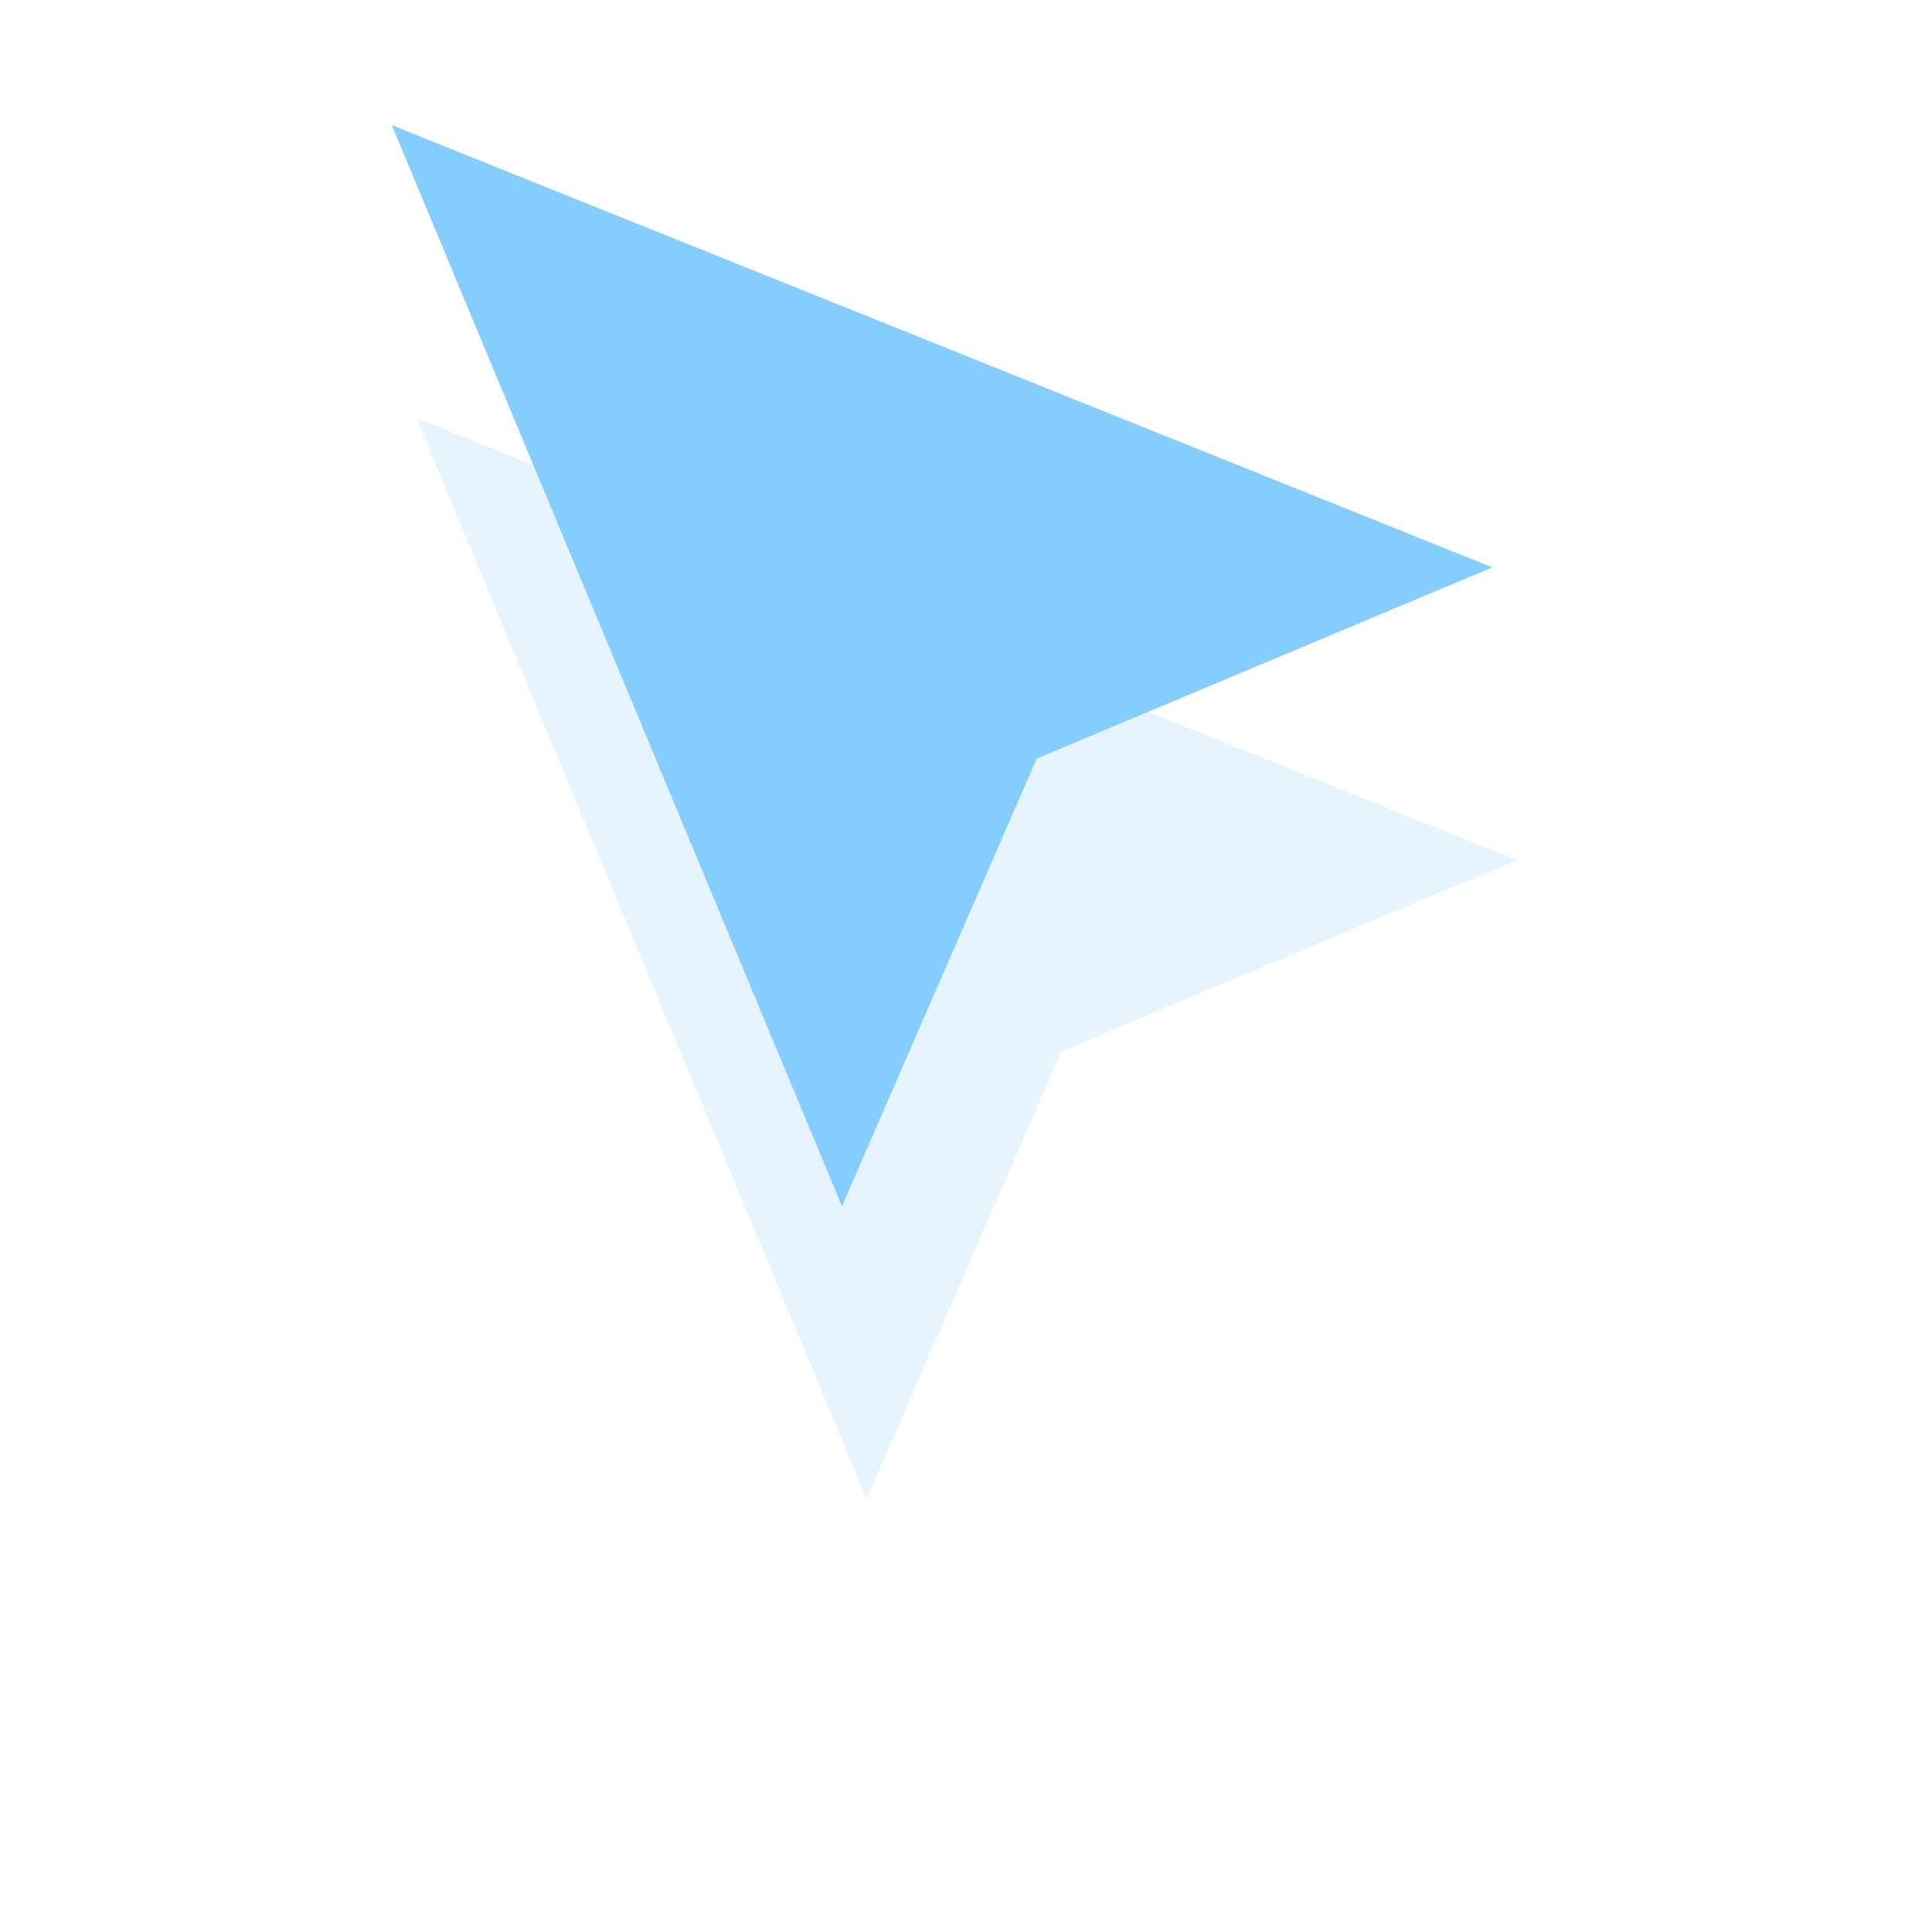<?xml version="1.0" encoding="UTF-8" standalone="no"?><svg xmlns="http://www.w3.org/2000/svg" xmlns:xlink="http://www.w3.org/1999/xlink" fill="none" height="46" preserveAspectRatio="xMidYMid meet" style="fill: none" version="1" viewBox="0.4 5.0 46.4 46.0" width="46.4" zoomAndPan="magnify"><g filter="url(#a)" id="change1_1"><path d="M10.4 15.037L36.831 25.658L25.89 30.252L21.213 41L10.4 15.037Z" fill="#85ccff" fill-opacity="0.2"/></g><g id="change2_1"><path d="M9.809 8.005L36.24 18.626L25.298 23.22L20.622 33.968L9.809 8.005Z" fill="#85ccff"/></g><defs><filter color-interpolation-filters="sRGB" filterUnits="userSpaceOnUse" height="45.963" id="a" width="46.431" x="0.4" xlink:actuate="onLoad" xlink:show="other" xlink:type="simple" y="5.037"><feFlood flood-opacity="0" result="BackgroundImageFix"/><feBlend in="SourceGraphic" in2="BackgroundImageFix" result="shape"/><feGaussianBlur result="effect1_foregroundBlur_13_14" stdDeviation="5"/></filter></defs></svg>